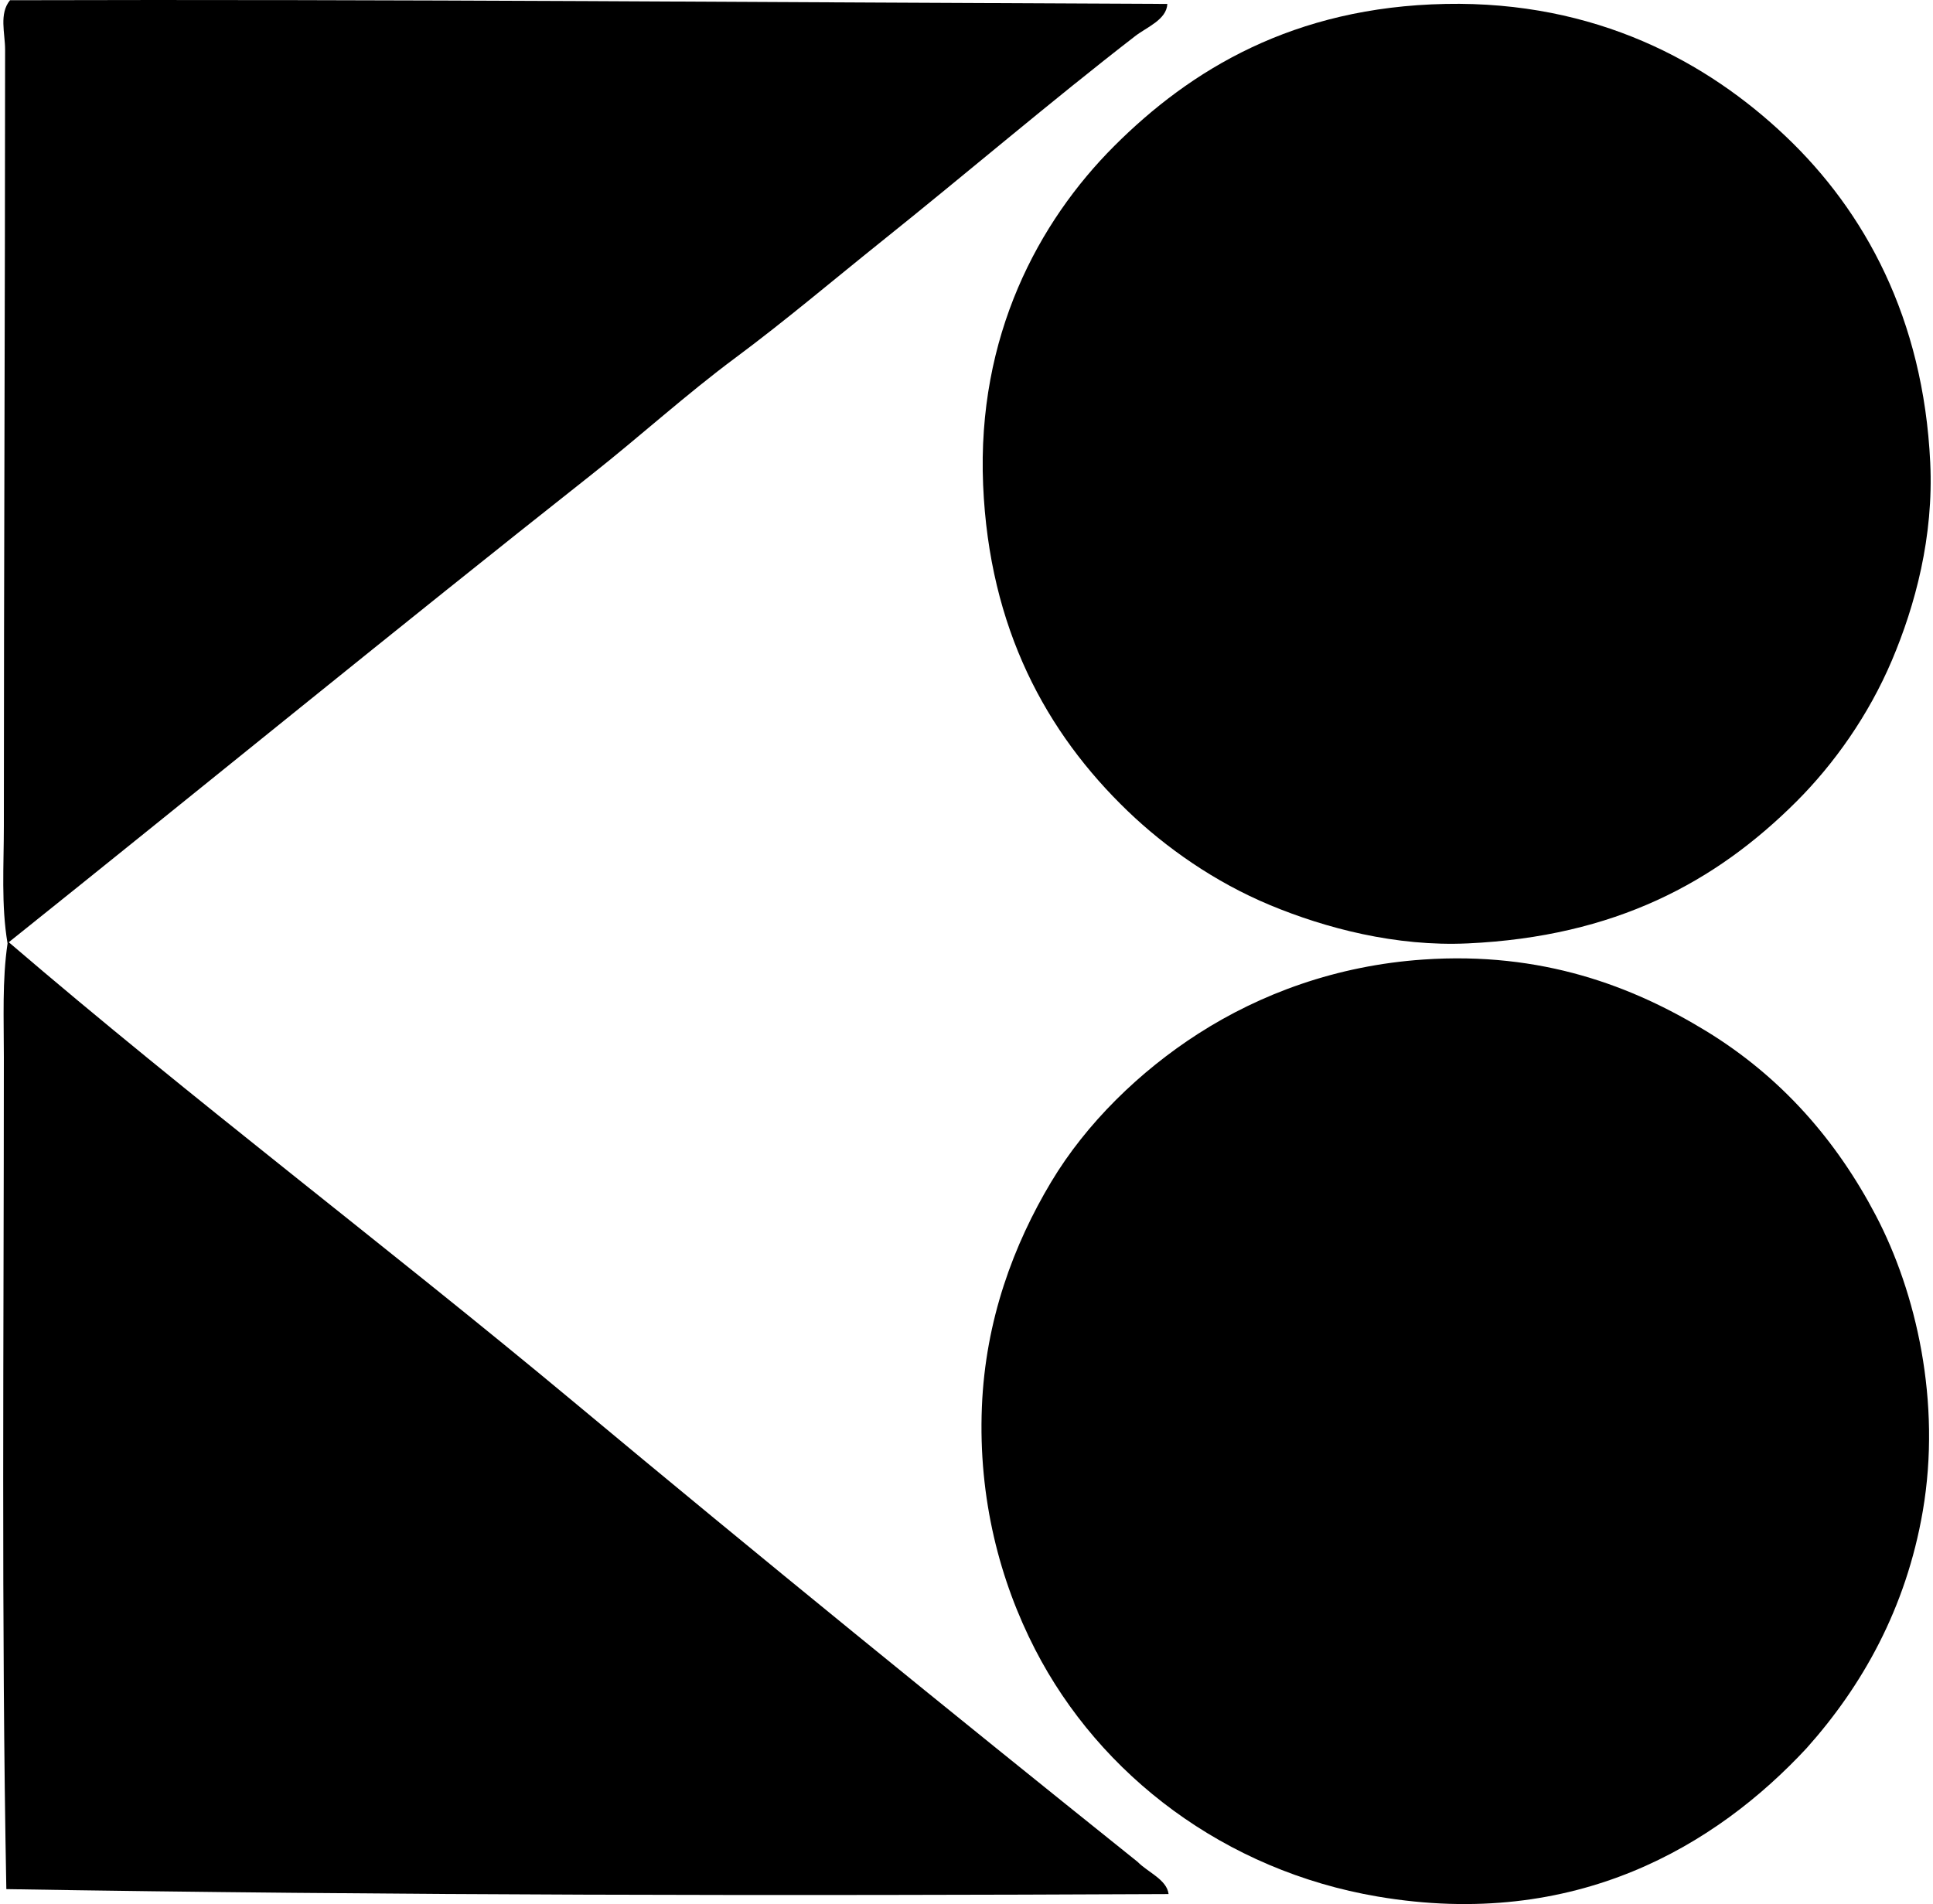 <svg xmlns="http://www.w3.org/2000/svg" width="203" height="200" fill="none" viewBox="0 0 203 200">
  <path fill="#000" fill-rule="evenodd" d="M122.591.413c-.075 1.66-2.165 2.437-3.376 3.378-8.903 6.885-17.725 14.435-26.622 21.553-5.07 4.062-10.109 8.335-15.322 12.209-5.264 3.909-10.07 8.292-15.193 12.334C41.556 66.096 21.264 82.698.922 98.971c19.36 16.605 39.758 31.978 59.345 48.299 19.573 16.313 39.32 32.366 59.208 48.304 1.047 1.08 3.07 1.859 3.247 3.378-40.867.193-82.08.145-122.057-.519-.533-28.15-.26-57.542-.26-87.39 0-4.048-.182-8.072.388-11.946-.68-4.01-.388-8.19-.388-12.334C.408 59.369.531 32.36.536 5.219c0-1.726-.653-3.778.517-5.195 39.967-.115 80.872.23 121.538.389Z" clip-rule="evenodd"/>
  <path fill="#000" fill-rule="evenodd" d="M151.809.412c15.807-.31 27.506 6.106 35.707 13.894 8.311 7.885 14.473 19.123 15.193 34.28.373 7.798-1.588 15.029-4.024 20.776-2.462 5.802-6.095 10.895-9.998 14.802-8.528 8.53-19.097 14.215-34.539 14.93-7.558.351-14.957-1.602-20.776-4.024-5.822-2.424-10.961-6.052-14.934-9.87-8.562-8.227-14.555-19.19-15.193-34.281-.656-15.628 5.819-27.63 13.765-35.576C125.023 7.33 135.834.728 151.809.413Zm37.914 183.219c-9.489 10.213-24.224 19.123-45.057 15.579-15.991-2.72-29.138-12.688-35.967-25.969-3.683-7.164-5.971-15.804-5.583-25.448.367-9.147 3.349-17.08 7.271-23.633 3.692-6.172 9.313-11.64 15.45-15.581 6.519-4.185 14.51-7.164 23.633-7.789 12.442-.857 21.995 2.795 29.735 7.529 7.866 4.814 13.653 11.453 17.789 19.348 4.244 8.094 6.896 19.566 4.938 31.032-1.766 10.301-6.414 18.448-12.209 24.932Z" clip-rule="evenodd"/>
</svg>
